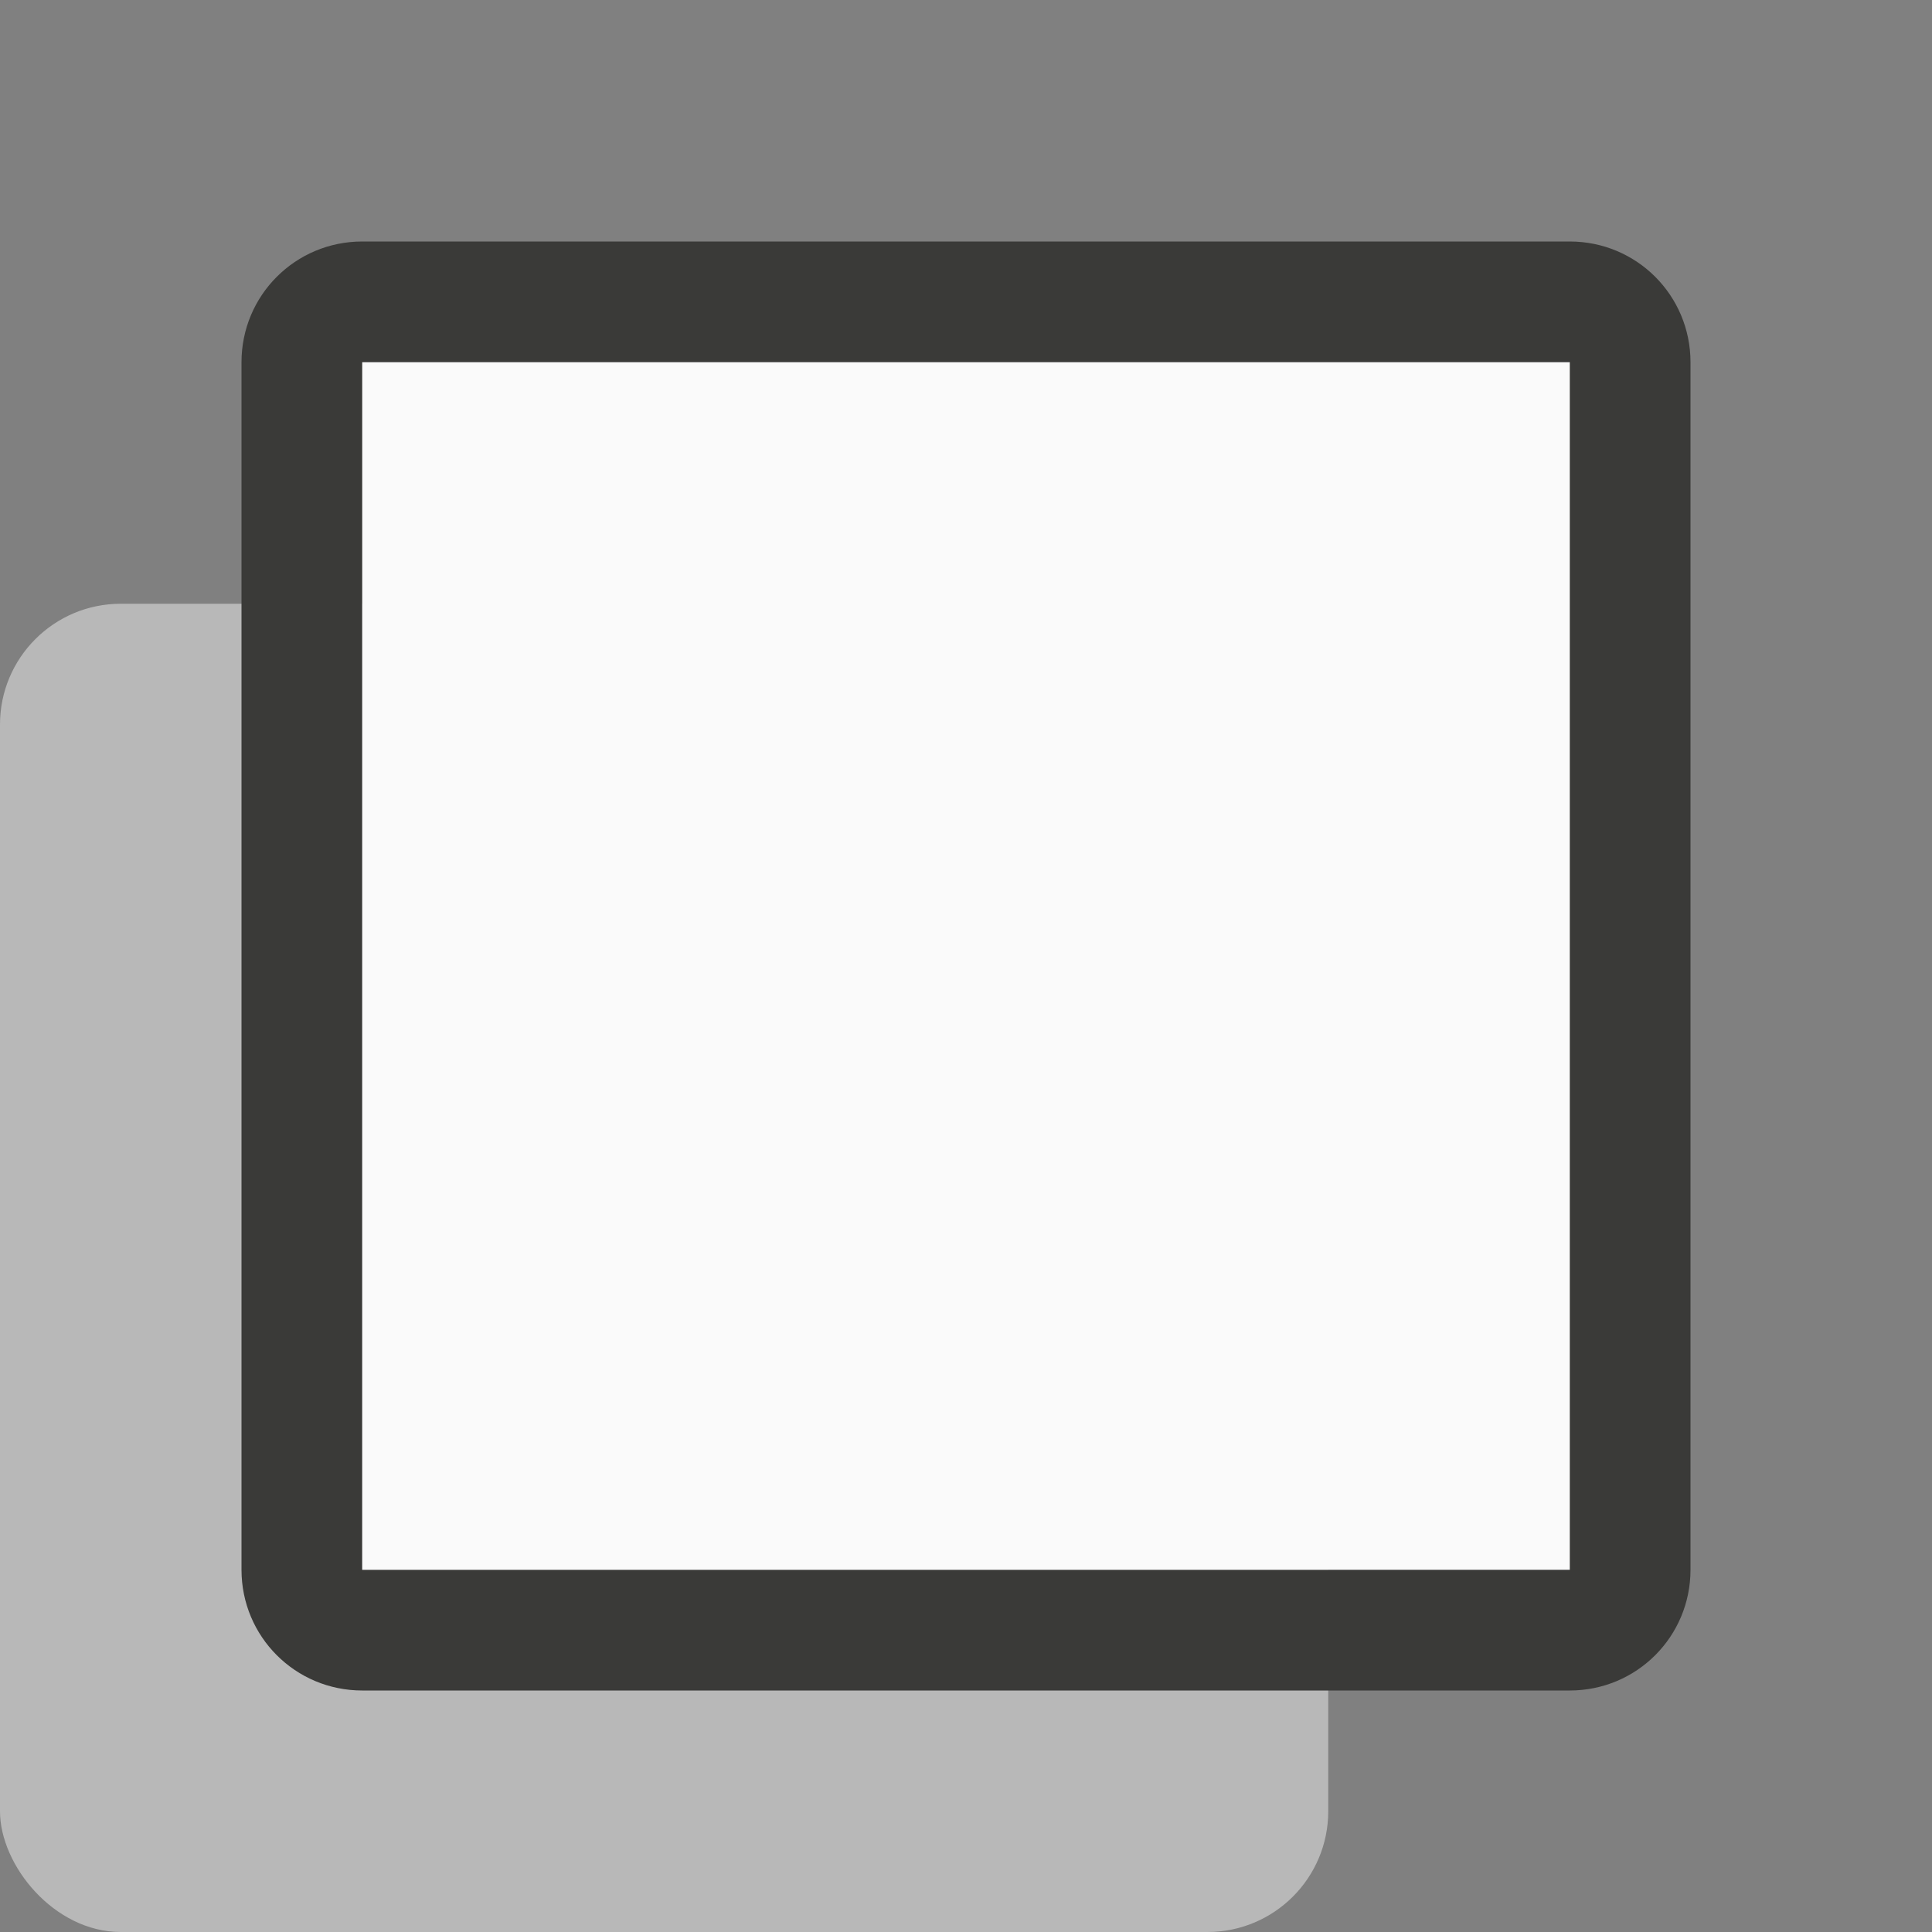 <svg viewBox="0 0 16 16" xmlns="http://www.w3.org/2000/svg"><rect x="0" y="0" width="16" height="16" fill="#808080" stroke="none"/><rect fill="#b8b8b8" height="11" ry="1" width="11" y="5"/><path d="m3 3v10h10v-10zm1 1h8v8h-8z" fill="#4d4d4d"/><path d="m3 2c-.554 0-1 .446-1 1v10c0 .554.446 1 1 1h10c.554 0 1-.446 1-1v-10c0-.554-.446-1-1-1zm0 1h10v10h-10z" fill="#3a3a38"/><path d="m3 3h10v10h-10z" fill="#fafafa"/></svg>